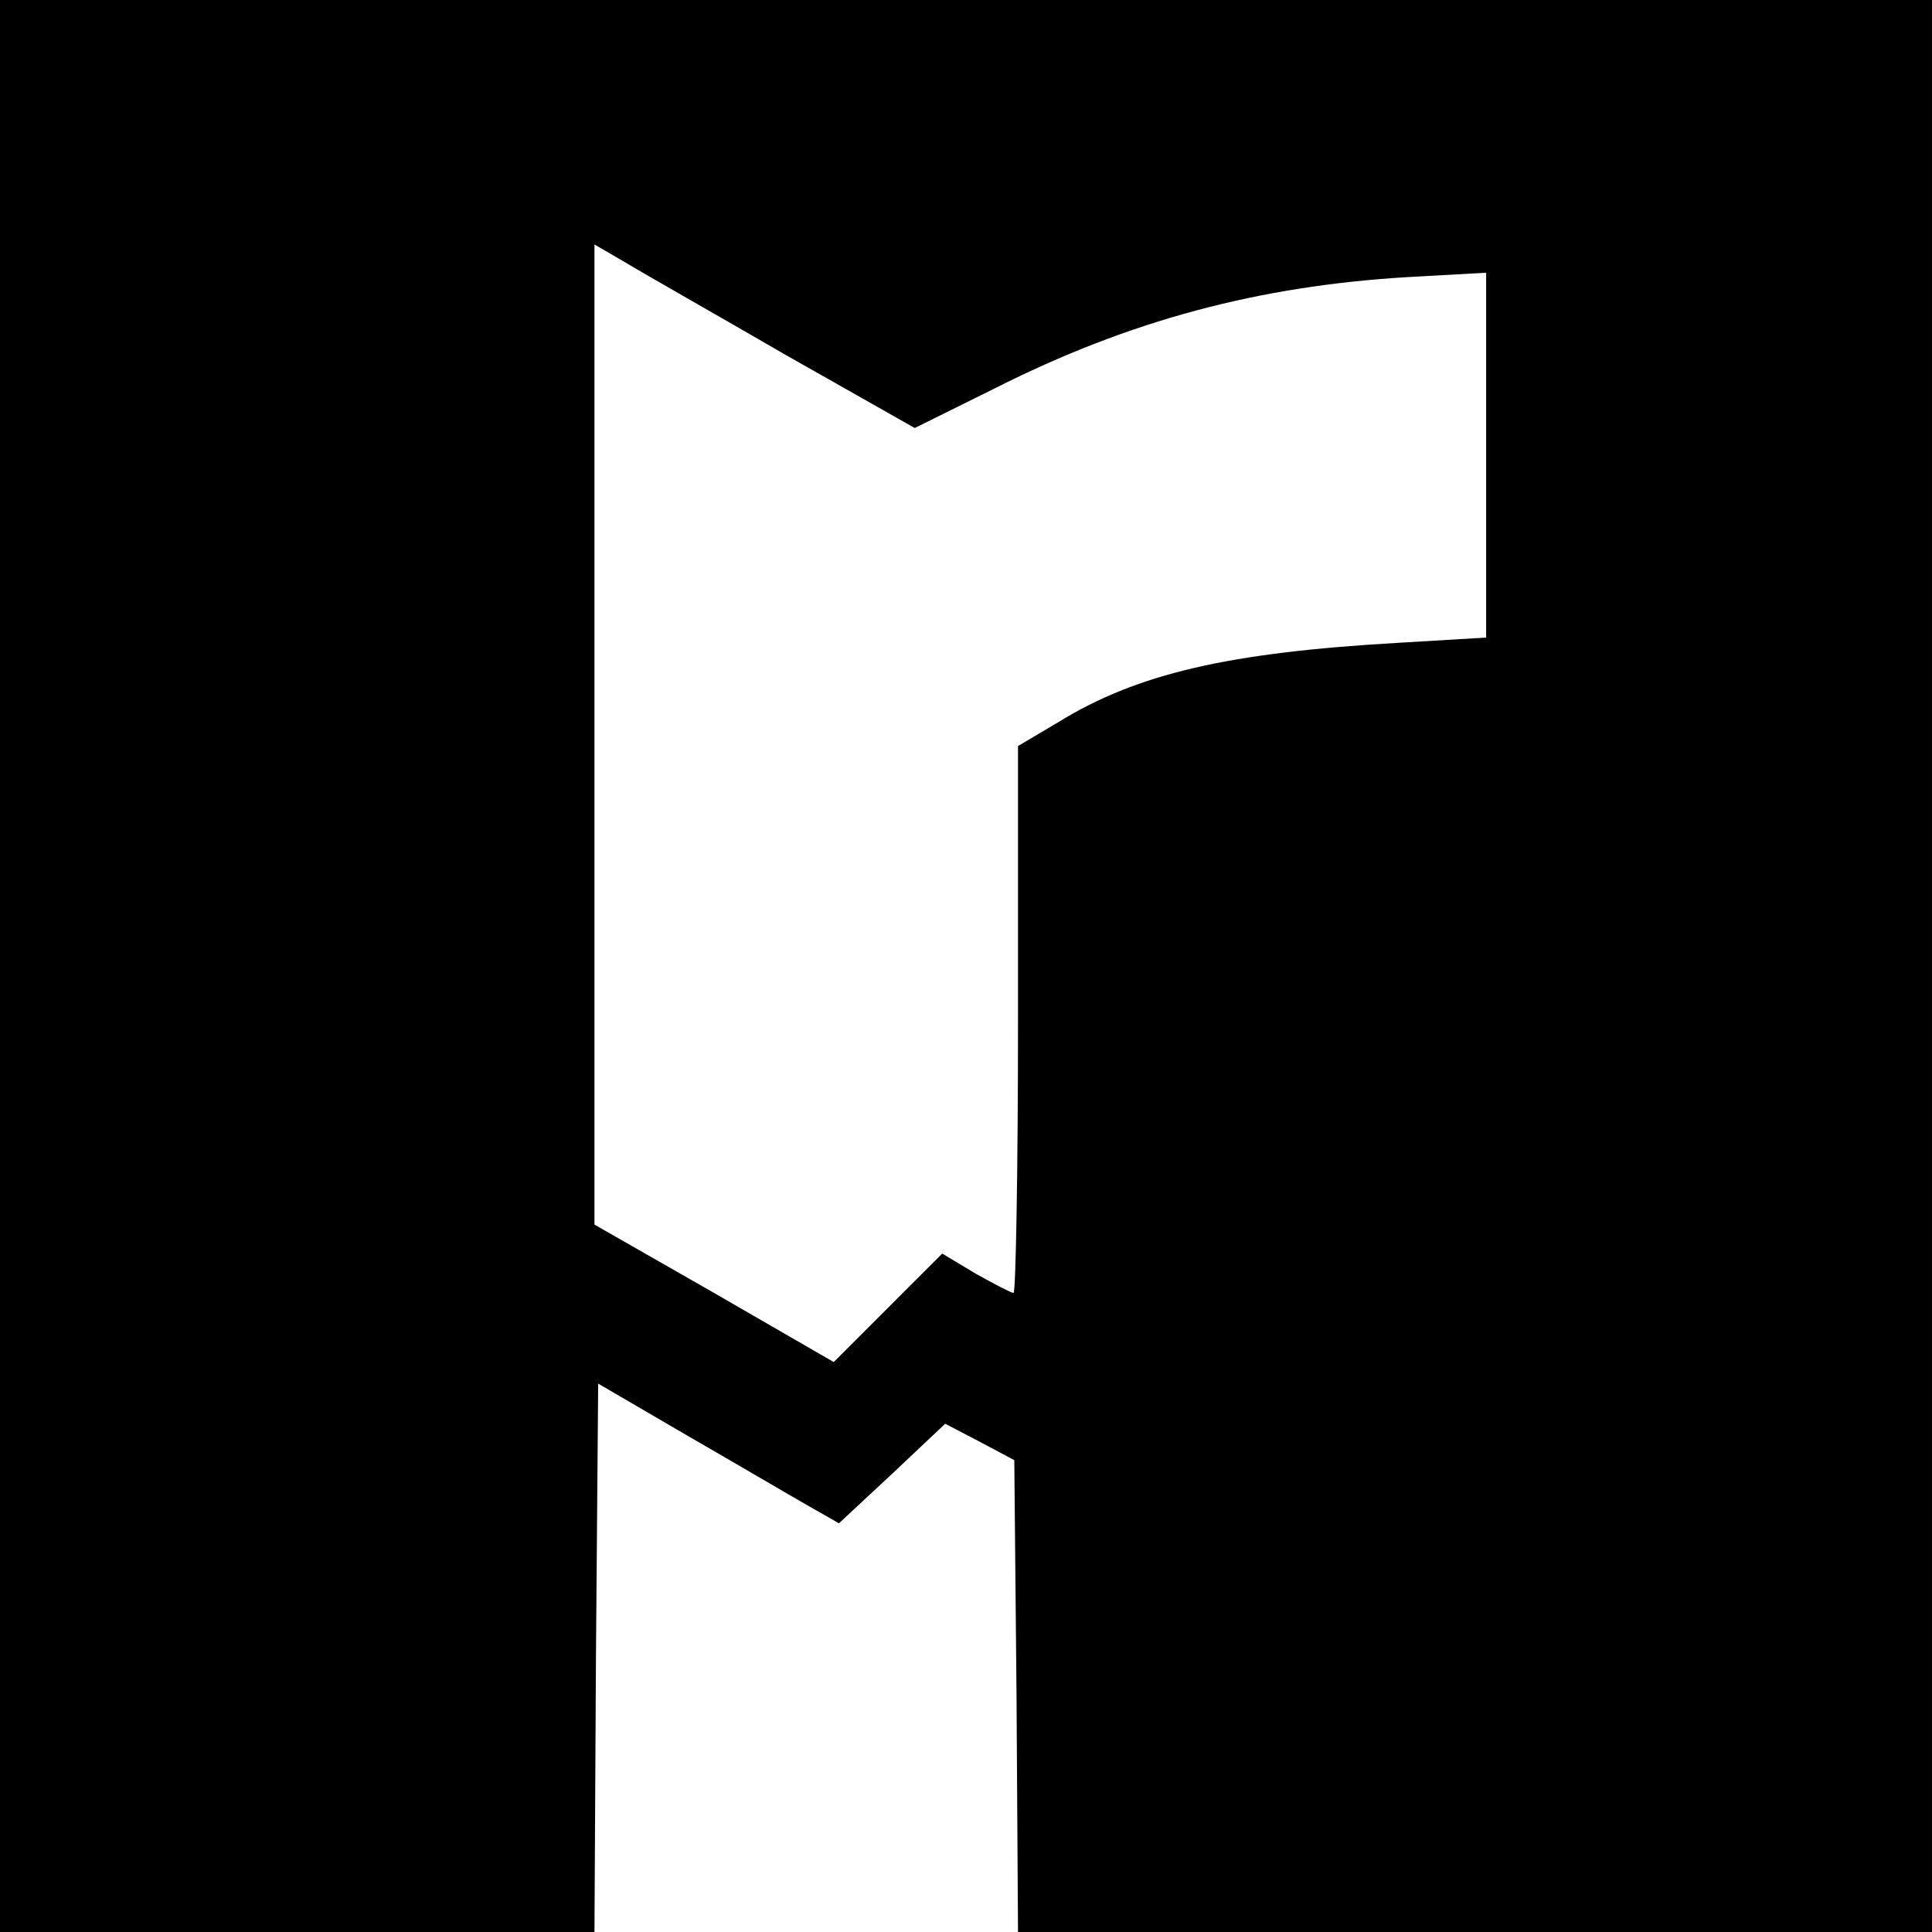 <?xml version="1.0" standalone="no"?>
<!DOCTYPE svg PUBLIC "-//W3C//DTD SVG 20010904//EN"
 "http://www.w3.org/TR/2001/REC-SVG-20010904/DTD/svg10.dtd">
<svg version="1.0" xmlns="http://www.w3.org/2000/svg"
 width="260pt" height="260pt" viewBox="0 0 260 260"
 preserveAspectRatio="xMidYMid meet">
<g transform="translate(0,260) scale(0.1,-0.1)"
fill="#000000" stroke="none">
<path d="M0 1300 l0 -1300 400 0 400 0 2 369 3 369 120 -70 c66 -38 139 -81
162 -94 l42 -24 72 67 71 67 46 -24 47 -25 3 -317 2 -318 615 0 615 0 0 1300
0 1300 -1300 0 -1300 0 0 -1300z m1058 822 l173 -98 107 53 c182 92 356 138
555 150 l107 6 0 -245 0 -246 -117 -7 c-228 -13 -352 -41 -459 -107 l-54 -32
0 -368 c0 -202 -3 -368 -6 -368 -3 0 -26 12 -51 26 l-45 27 -73 -73 -73 -73
-161 93 -161 92 0 660 0 659 43 -25 c23 -14 120 -69 215 -124z"/>
</g>
</svg>
